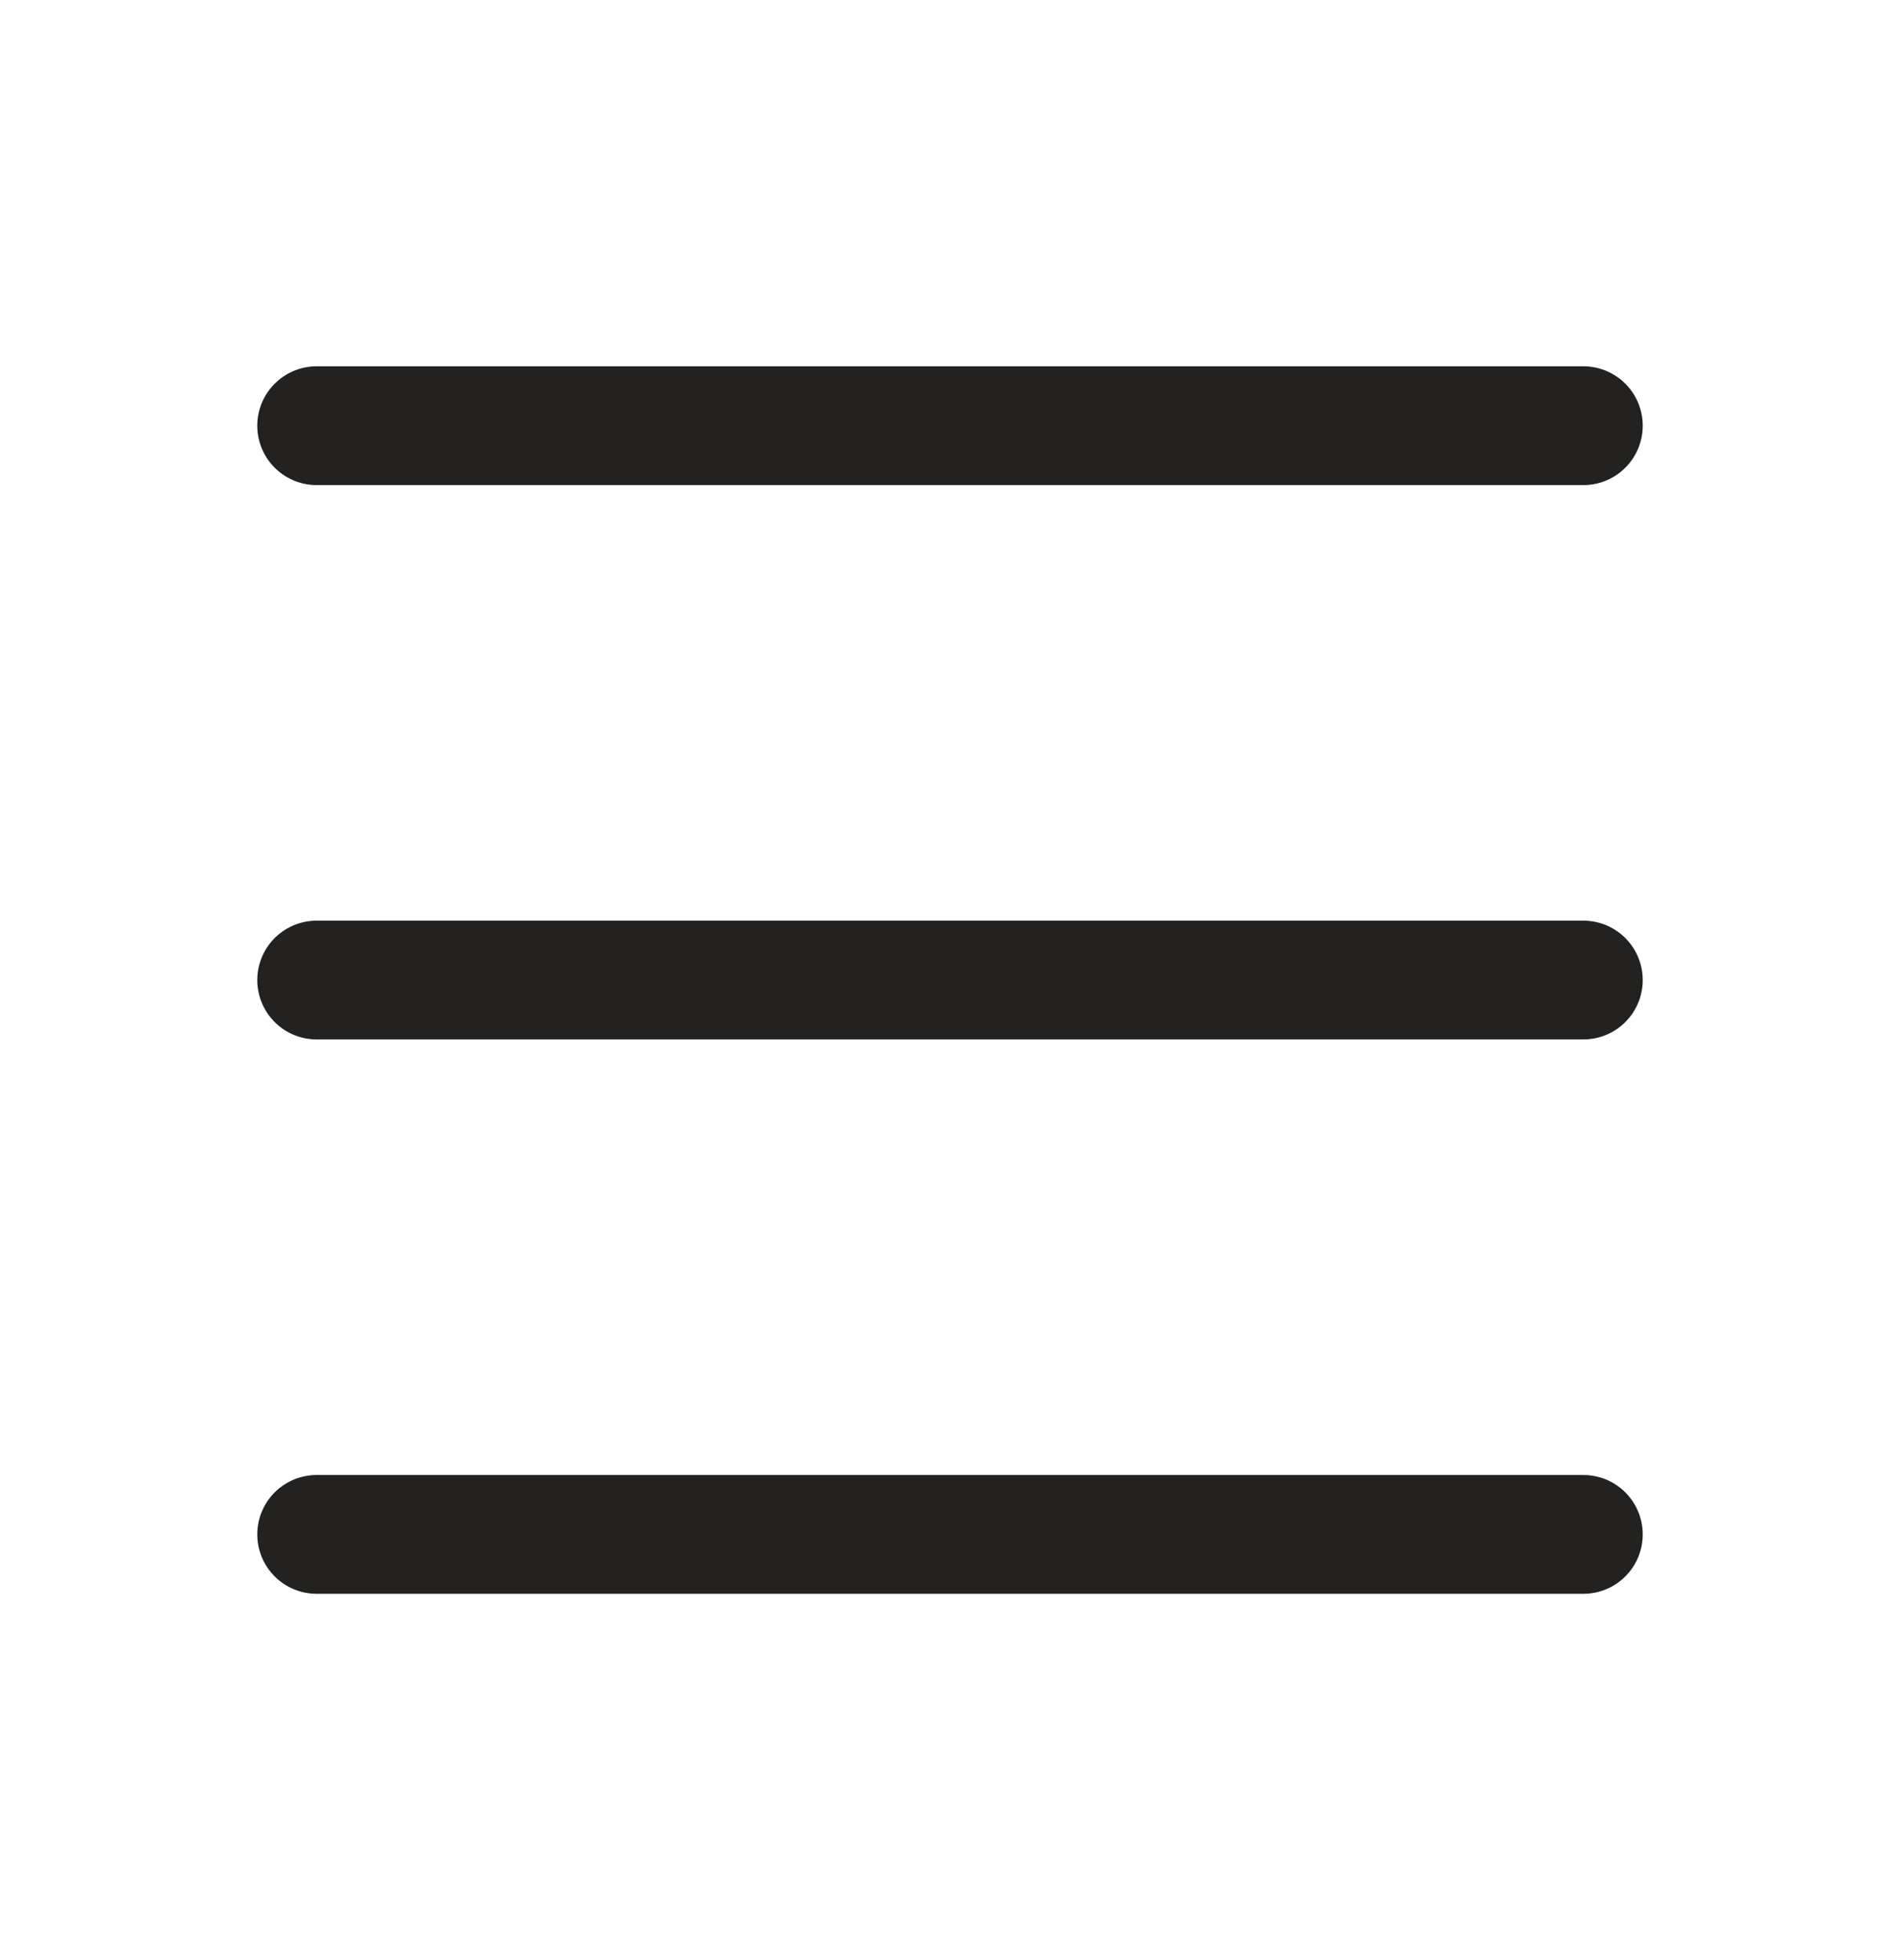 <svg width="32" height="33" viewBox="0 0 32 33" fill="none" xmlns="http://www.w3.org/2000/svg">
<path d="M5.333 7.167H26.667" stroke="#232220" stroke-width="2" stroke-linecap="round" stroke-linejoin="round"/>
<path d="M5.333 16.5H26.667" stroke="#232220" stroke-width="2" stroke-linecap="round" stroke-linejoin="round"/>
<path d="M5.333 25.833H26.667" stroke="#232220" stroke-width="2" stroke-linecap="round" stroke-linejoin="round"/>
</svg>
